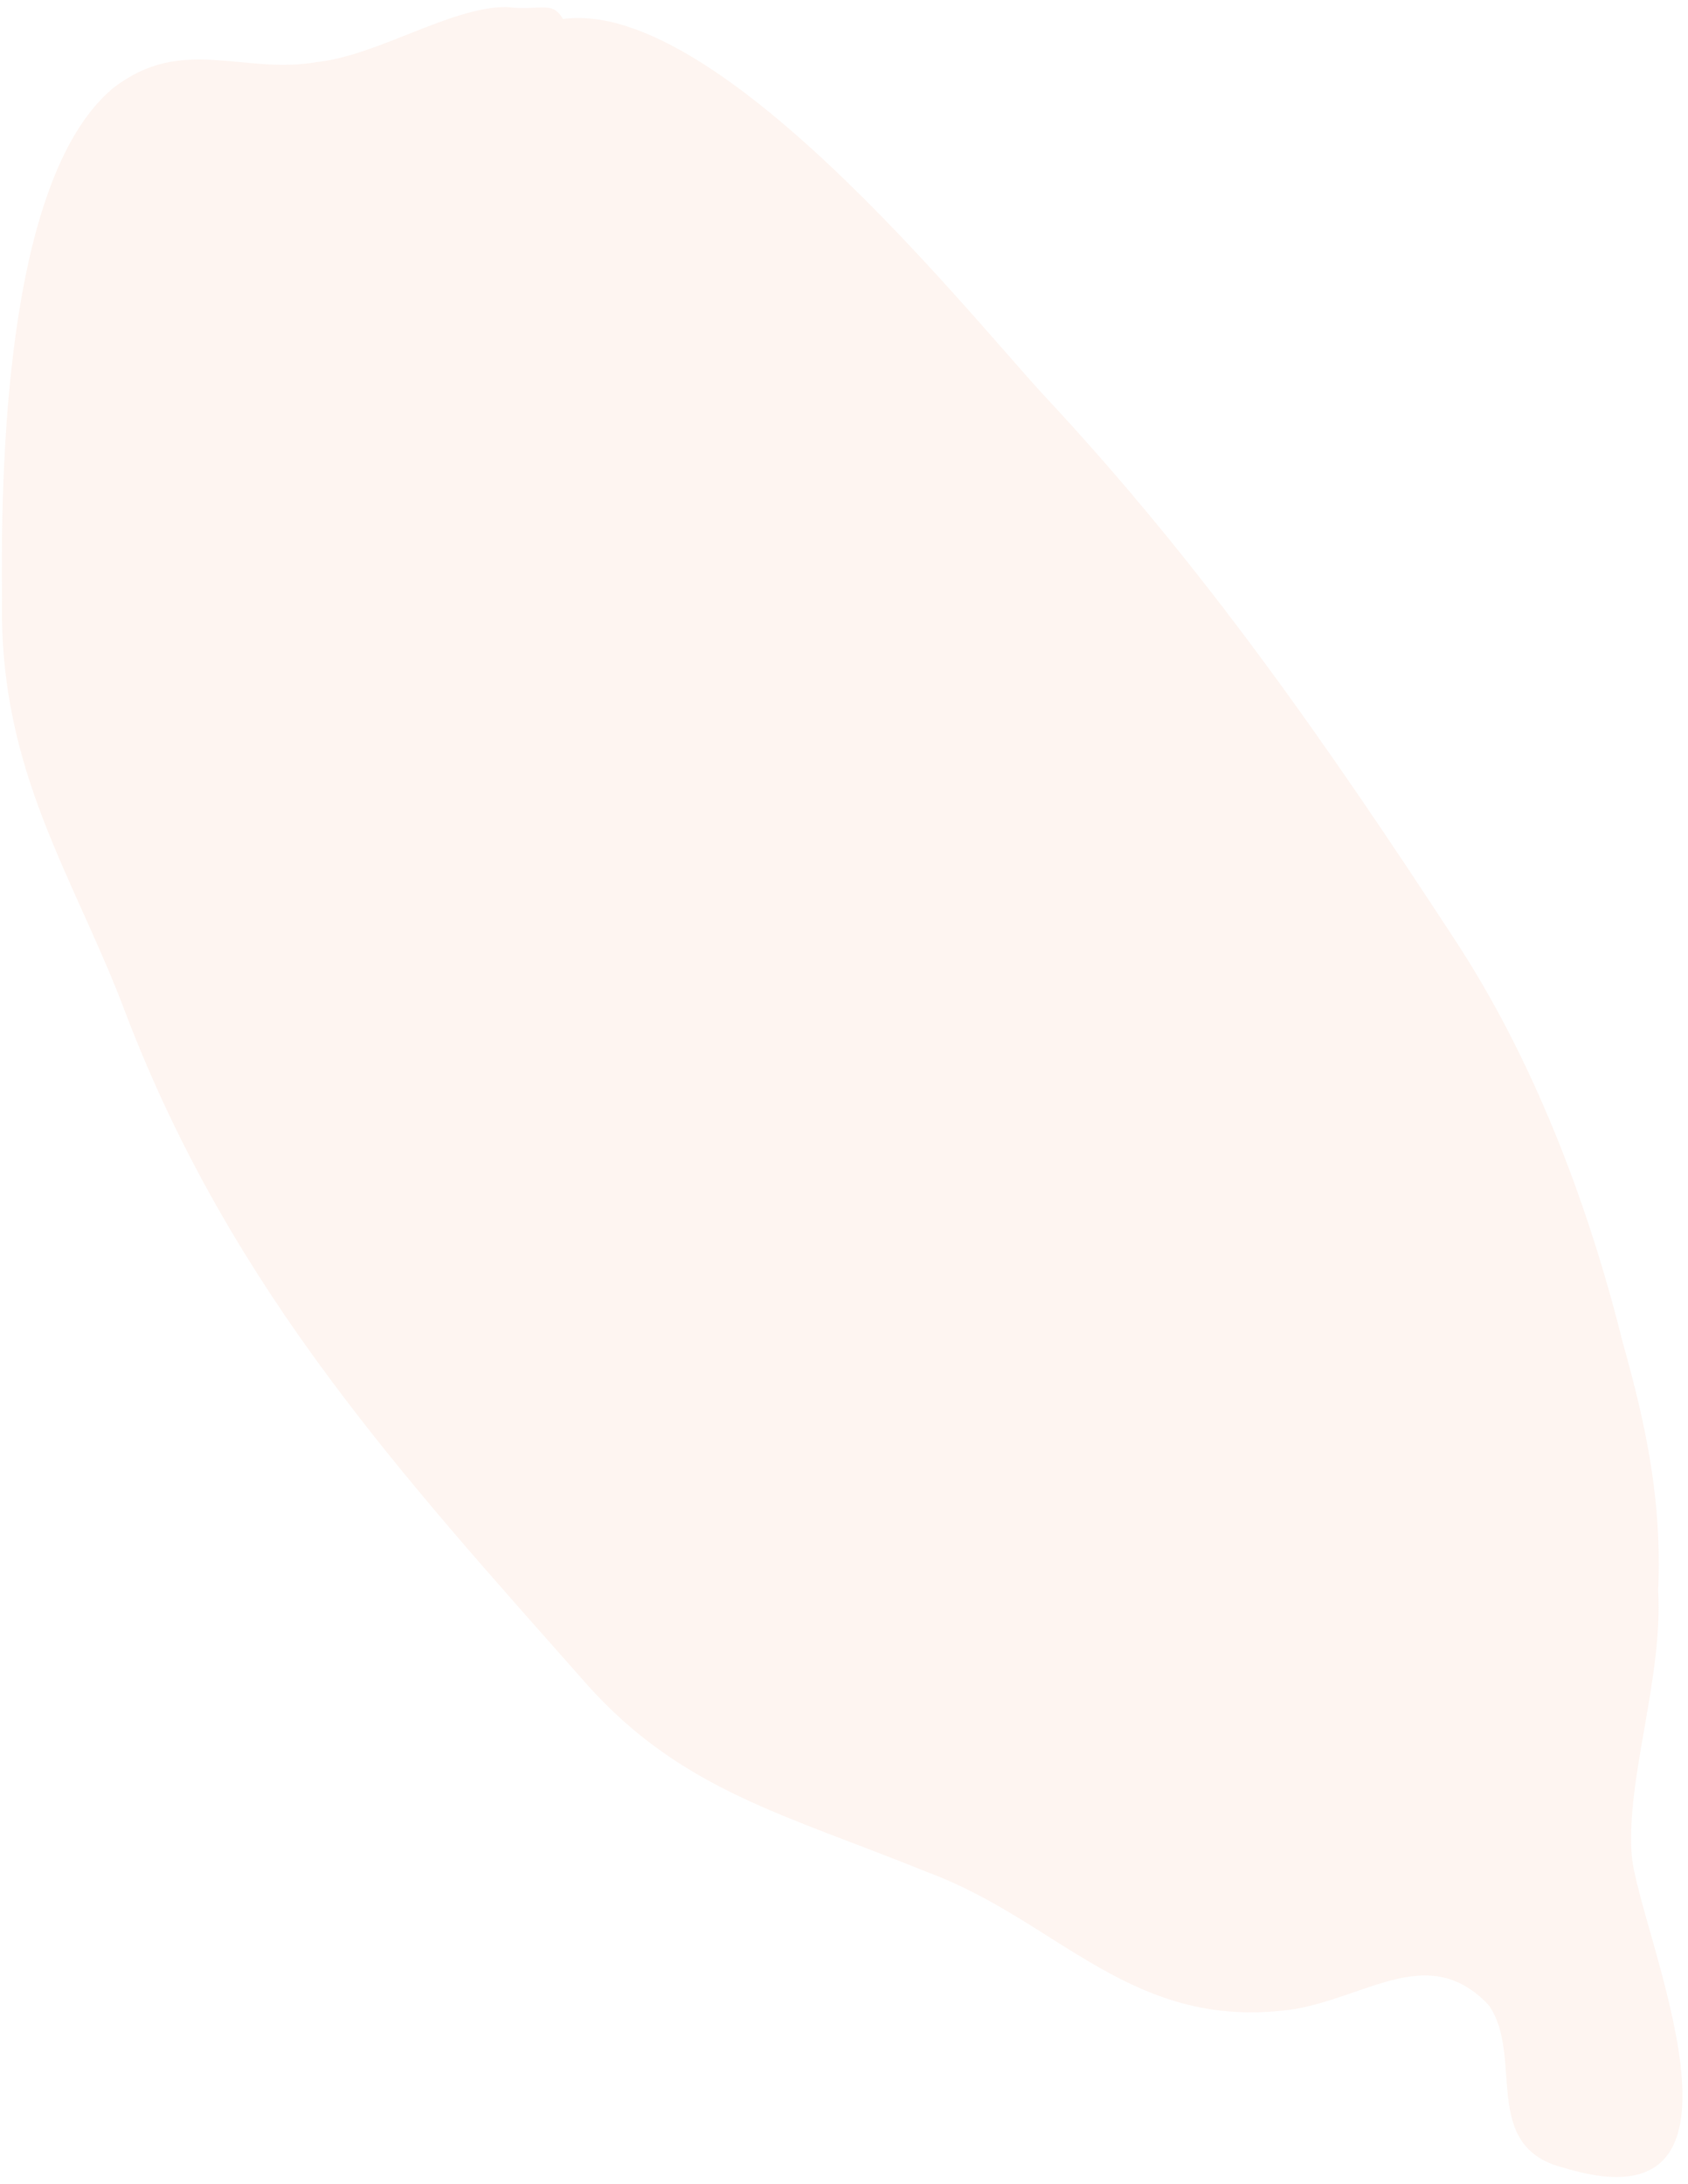 <?xml version="1.0" encoding="UTF-8"?> <svg xmlns="http://www.w3.org/2000/svg" width="218" height="282" viewBox="0 0 218 282" fill="none"> <path d="M72.953 2.938C71.475 -0.159 70.116 1.463 65.414 0.912C58.33 0.839 48.799 7.168 40.965 8.007C31.356 9.719 23.505 4.432 14.571 11.408C0.355 23.312 0.095 62.224 0.267 77.585C-0.154 99.781 9.718 113.379 16.304 131.029C29.992 166.777 52.099 190.684 75.655 217.337C88.009 231.259 101.567 234.324 119.805 241.756C136.928 248.096 146.232 262.503 167.263 259.412C176.872 257.7 184.64 250.888 192.246 258.888C196.923 265.464 191.047 277.226 201.991 279.918C229.592 288.352 211.579 249.388 210.734 239.557C209.981 229.675 214.794 216.669 214.143 205.38C214.657 193.928 212.647 184.26 209.573 173.349C204.945 154.723 197.802 136.526 188.073 121.621C171.591 96.397 155.472 73.177 135.106 51.359C124.392 39.829 86.43 -8.305 67.408 4.454" fill="#F7A582" fill-opacity="0.11"></path> </svg> 